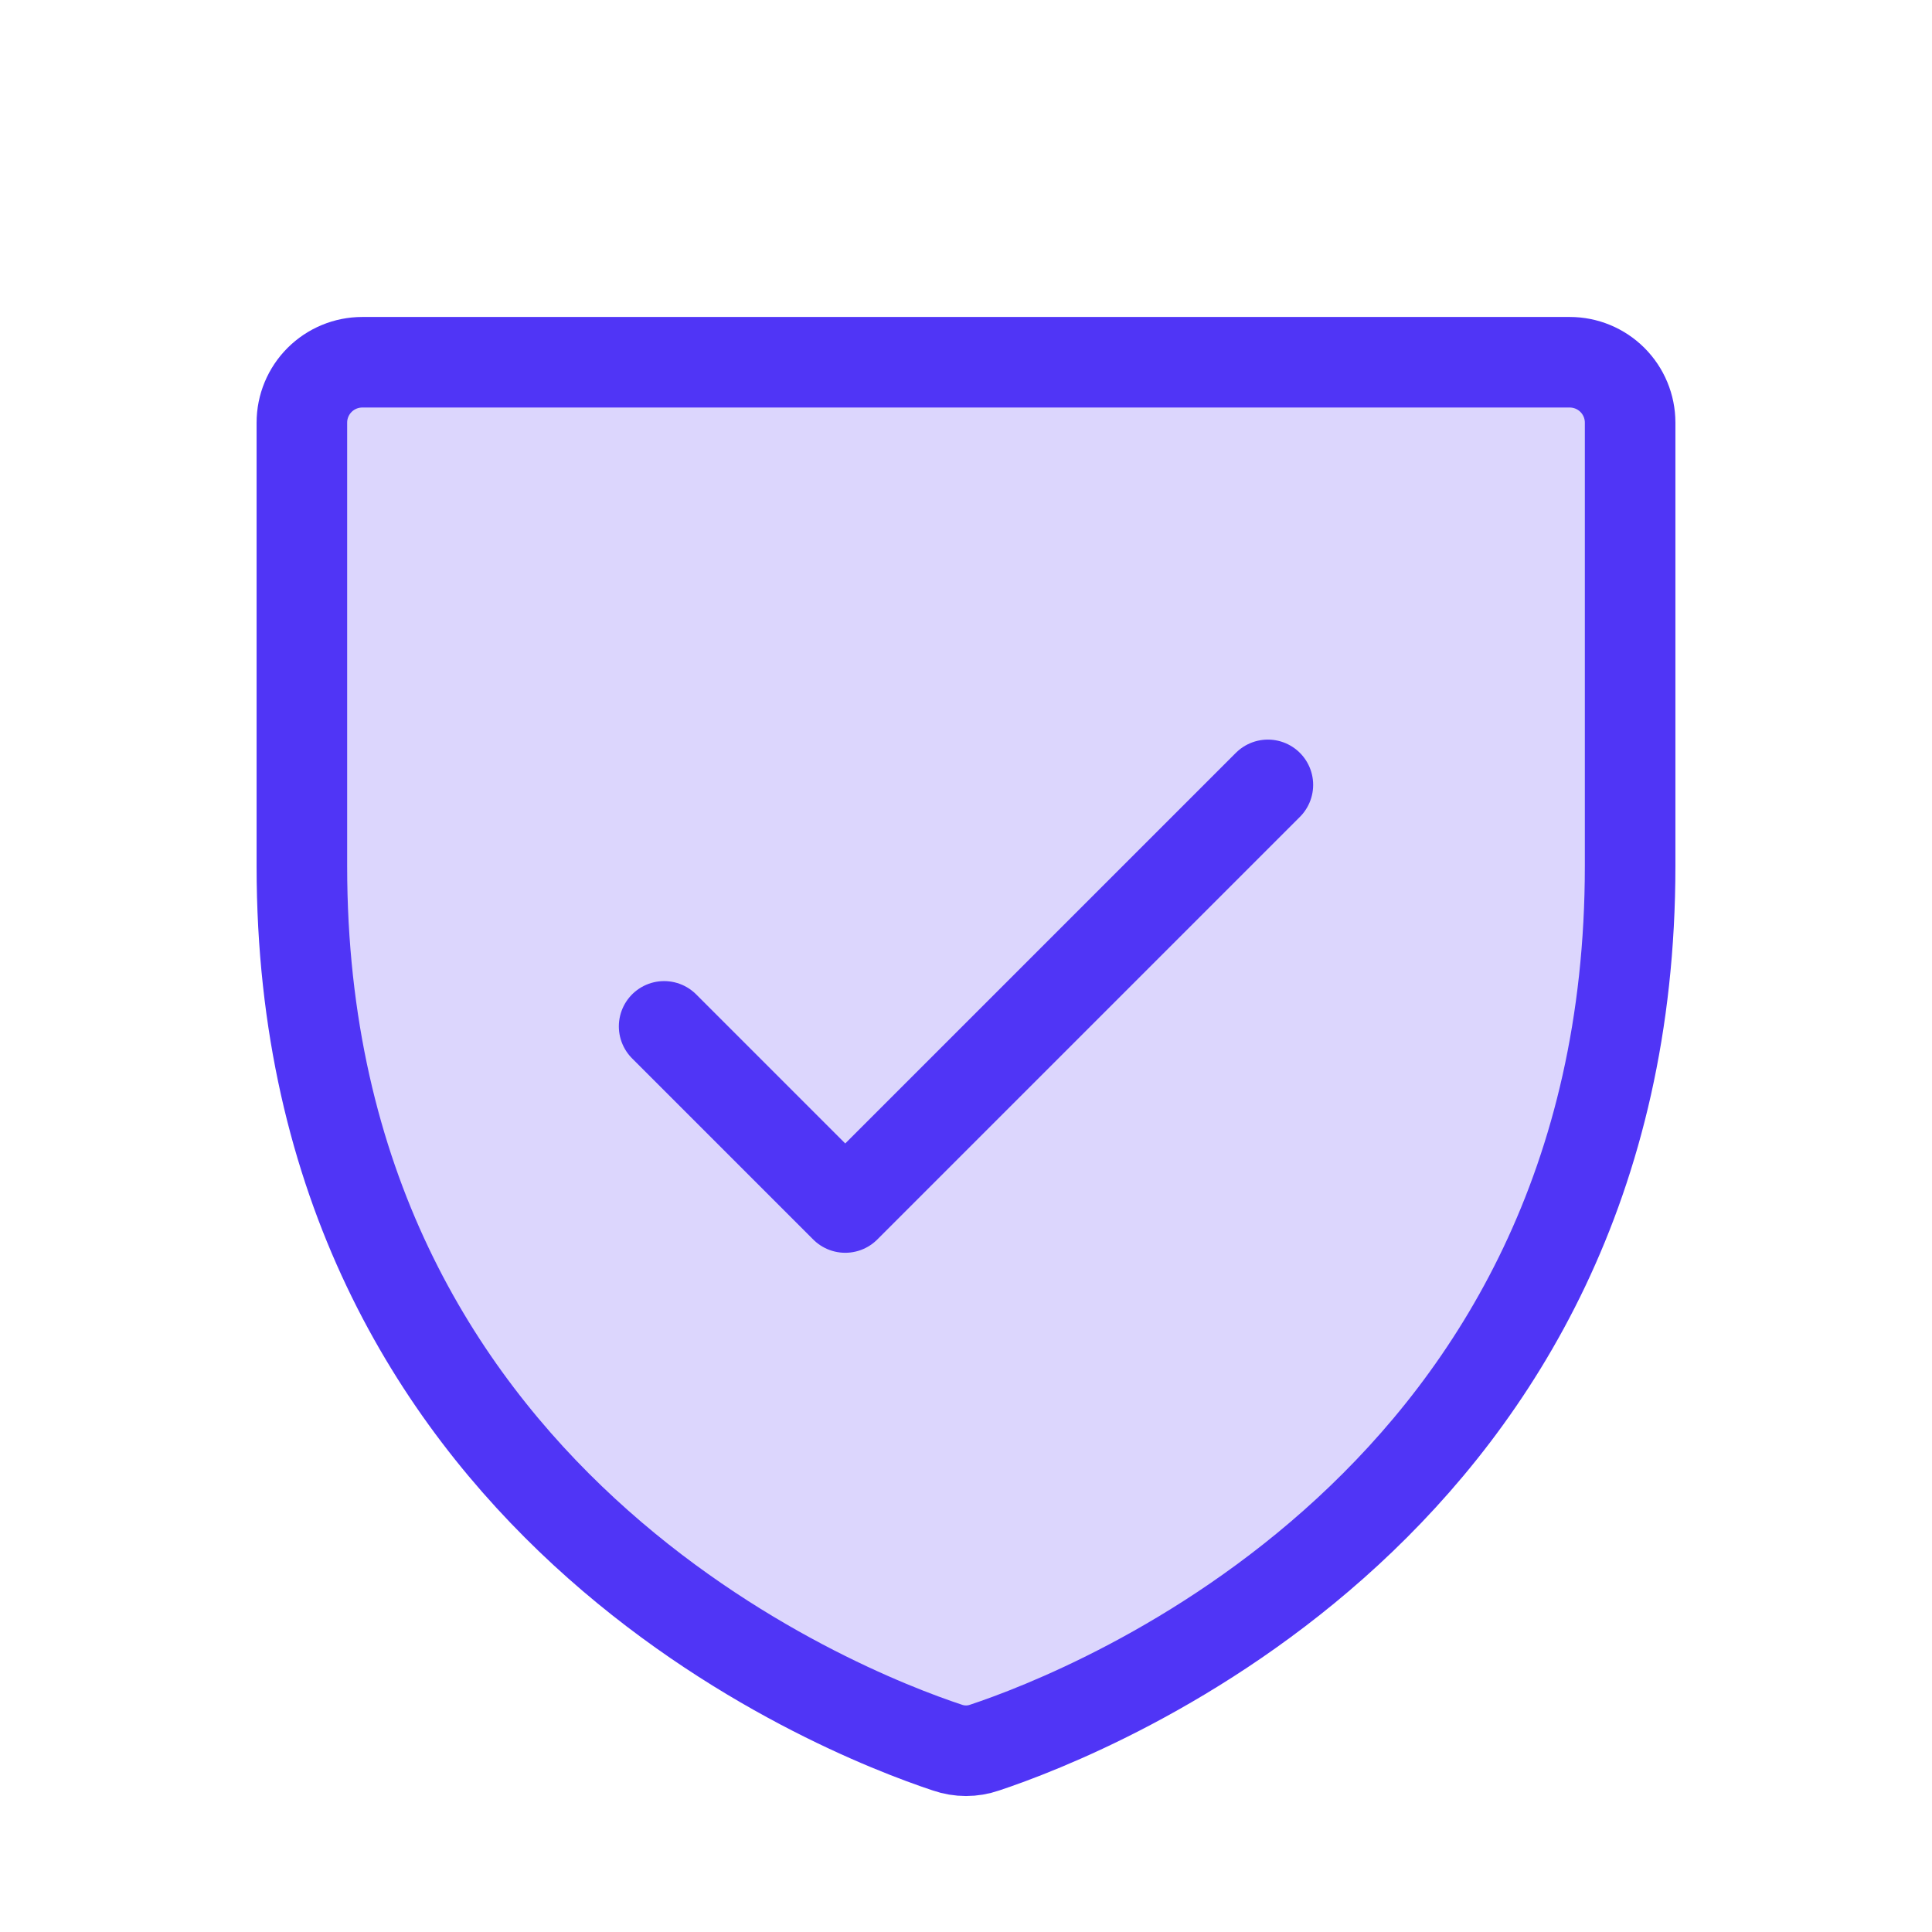 <svg width="64" height="64" viewBox="0 0 64 64" fill="none" xmlns="http://www.w3.org/2000/svg">
<g clip-path="url(#clip0_557_10010)">
<path opacity="0.2" d="M10 28.698V14C10 13.47 10.211 12.961 10.586 12.586C10.961 12.211 11.47 12 12 12H52C52.53 12 53.039 12.211 53.414 12.586C53.789 12.961 54 13.47 54 14V28.692C54 49.737 36.172 56.71 32.615 57.892C32.217 58.03 31.784 58.03 31.385 57.892C27.828 56.715 10 49.75 10 28.698Z" fill="#5035F6"/>
<path d="M10 28.698V14C10 13.47 10.211 12.961 10.586 12.586C10.961 12.211 11.47 12 12 12H52C52.53 12 53.039 12.211 53.414 12.586C53.789 12.961 54 13.47 54 14V28.692C54 49.737 36.172 56.71 32.615 57.892C32.217 58.03 31.784 58.03 31.385 57.892C27.828 56.715 10 49.75 10 28.698Z" stroke="#5035F6" stroke-width="3" stroke-linecap="round" stroke-linejoin="round"/>
<path d="M22 34L28 40L42 26" stroke="#5035F6" stroke-width="3" stroke-linecap="round" stroke-linejoin="round"/>
</g>
<defs>
<clipPath id="clip0_557_10010">
<rect width="64" height="64" fill="white"/>
</clipPath>
</defs>
</svg>
